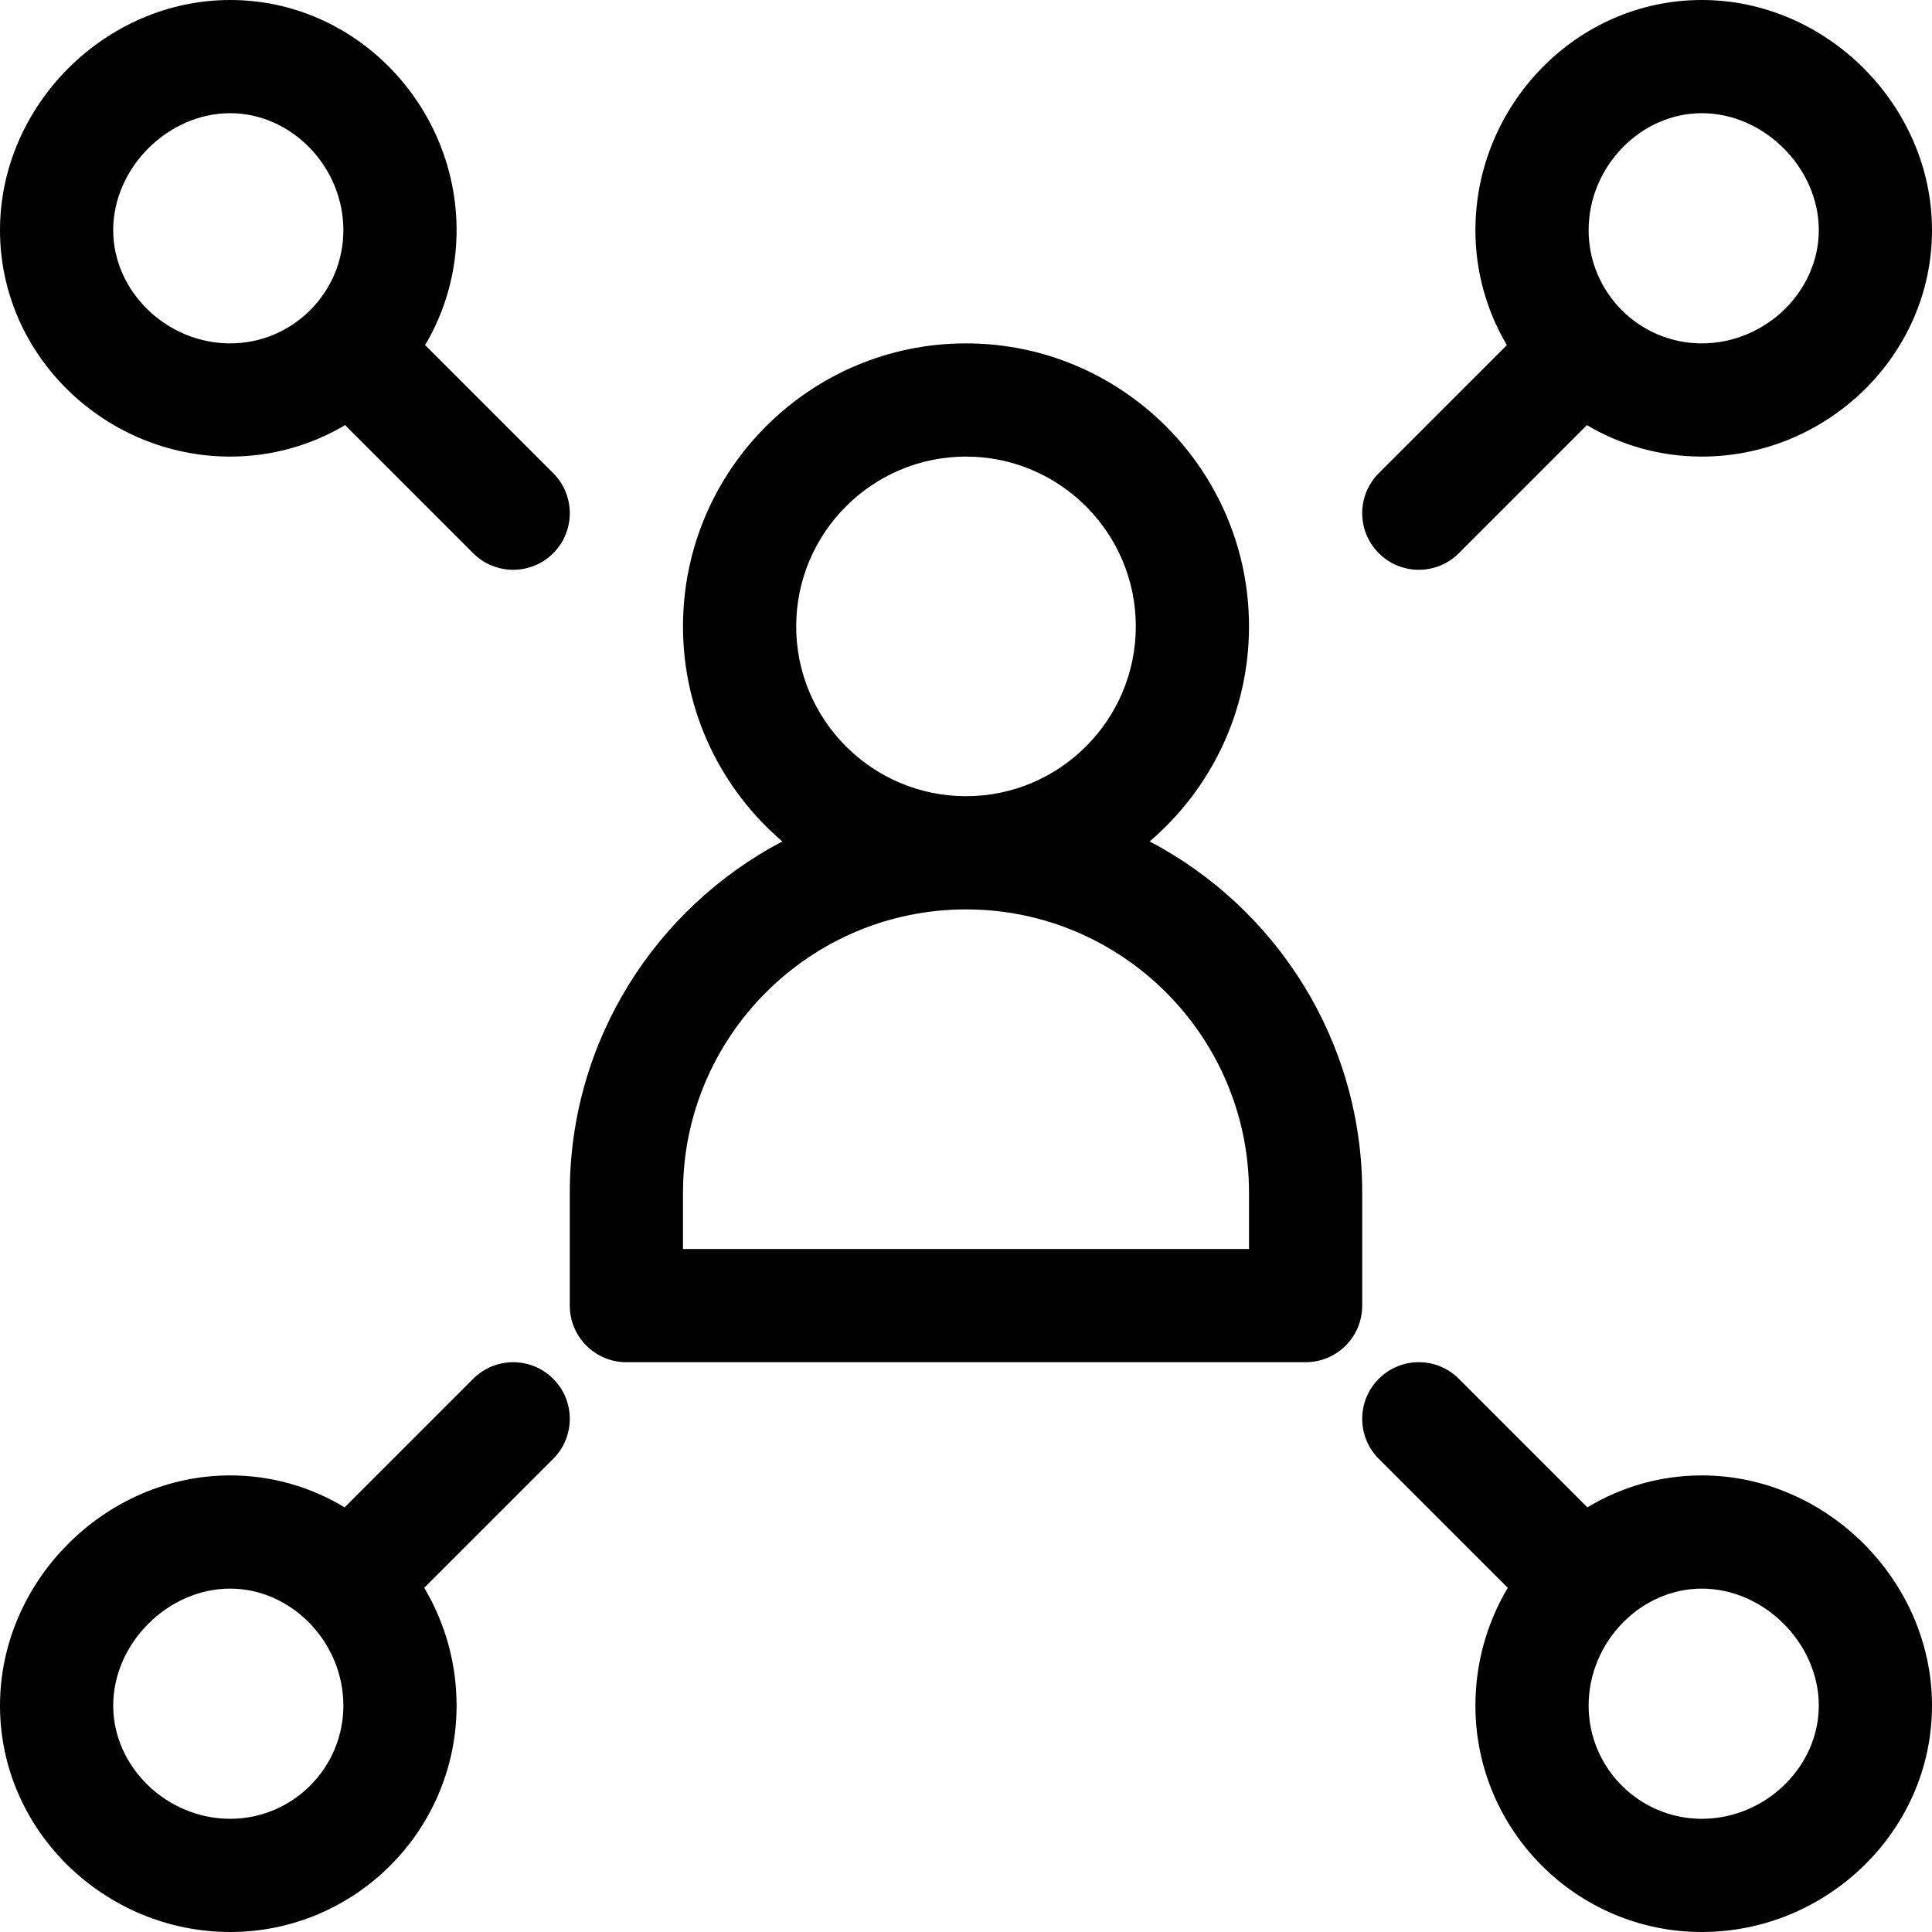 <svg xmlns="http://www.w3.org/2000/svg" xmlns:xlink="http://www.w3.org/1999/xlink" id="Capa_1" x="0px" y="0px" viewBox="0 0 512 512" style="enable-background:new 0 0 512 512;" xml:space="preserve">
<g>
	<g>
		<path d="M304.677,222.988C320.77,209.222,331,188.789,331,166c0-41.355-33.645-75-75-75c-41.355,0-75,33.645-75,75    c0,22.789,10.23,43.222,26.323,56.988C173.871,240.566,151,275.66,151,316v30c0,8.284,6.716,15,15,15h180c8.284,0,15-6.716,15-15    v-30C361,275.66,338.129,240.566,304.677,222.988z M256,121c24.813,0,45,20.187,45,45s-20.187,45-45,45s-45-20.187-45-45    S231.187,121,256,121z M331,331H181v-15c0-41.355,33.645-75,75-75c41.355,0,75,33.645,75,75V331z"></path>
	</g>
</g>
<g>
	<g>
		<path d="M451,0c-33.358,0-60,28.006-60,61c0,11.111,3.047,21.52,8.333,30.454l-33.94,33.94c-5.858,5.858-5.858,15.355,0,21.213    c5.857,5.858,15.356,5.858,21.213,0l33.94-33.94C429.48,117.953,439.889,121,451,121c33.02,0,61-26.676,61-60    C512,27.935,484.065,0,451,0z M451,91c-16.542,0-30-13.458-30-30c0-16.804,13.738-31,30-31c16.514,0,31,14.486,31,31    C482,77.262,467.804,91,451,91z"></path>
	</g>
</g>
<g>
	<g>
		<path d="M451,391c-10.815,0-21.203,2.951-30.322,8.465l-34.071-34.071c-5.857-5.858-15.355-5.858-21.213,0    c-5.858,5.858-5.858,15.355,0,21.213l34.177,34.177C393.988,430.172,391,440.888,391,452c0,33.084,26.916,60,60,60    c33.02,0,61-26.676,61-60C512,418.935,484.065,391,451,391z M451,482c-16.542,0-30-13.458-30-30c0-16.804,13.738-31,30-31    c16.514,0,31,14.486,31,31C482,468.262,467.804,482,451,482z"></path>
	</g>
</g>
<g>
	<g>
		<path d="M146.607,125.394l-33.94-33.94C117.953,82.52,121,72.111,121,61c0-33.02-26.676-61-60-61C27.935,0,0,27.935,0,61    c0,33.358,28.006,60,61,60c11.111,0,21.52-3.047,30.454-8.333l33.94,33.94c5.857,5.858,15.356,5.858,21.213,0    C152.465,140.749,152.465,131.252,146.607,125.394z M61,91c-16.804,0-31-13.738-31-30c0-16.514,14.486-31,31-31    c16.262,0,30,14.196,30,31C91,77.542,77.542,91,61,91z"></path>
	</g>
</g>
<g>
	<g>
		<path d="M146.607,365.393c-5.857-5.858-15.355-5.858-21.213,0l-34.071,34.071C82.203,393.951,71.815,391,61,391    c-33.065,0-61,27.935-61,61c0,33.358,28.006,60,61,60c33.084,0,60-26.916,60-60c0-11.112-2.988-21.828-8.57-31.217l34.177-34.177    C152.465,380.748,152.465,371.251,146.607,365.393z M61,482c-16.804,0-31-13.738-31-30c0-16.514,14.486-31,31-31    c16.262,0,30,14.196,30,31C91,468.542,77.542,482,61,482z"></path>
	</g>
</g>
<g>
</g>
<g>
</g>
<g>
</g>
<g>
</g>
<g>
</g>
<g>
</g>
<g>
</g>
<g>
</g>
<g>
</g>
<g>
</g>
<g>
</g>
<g>
</g>
<g>
</g>
<g>
</g>
<g>
</g>
</svg>